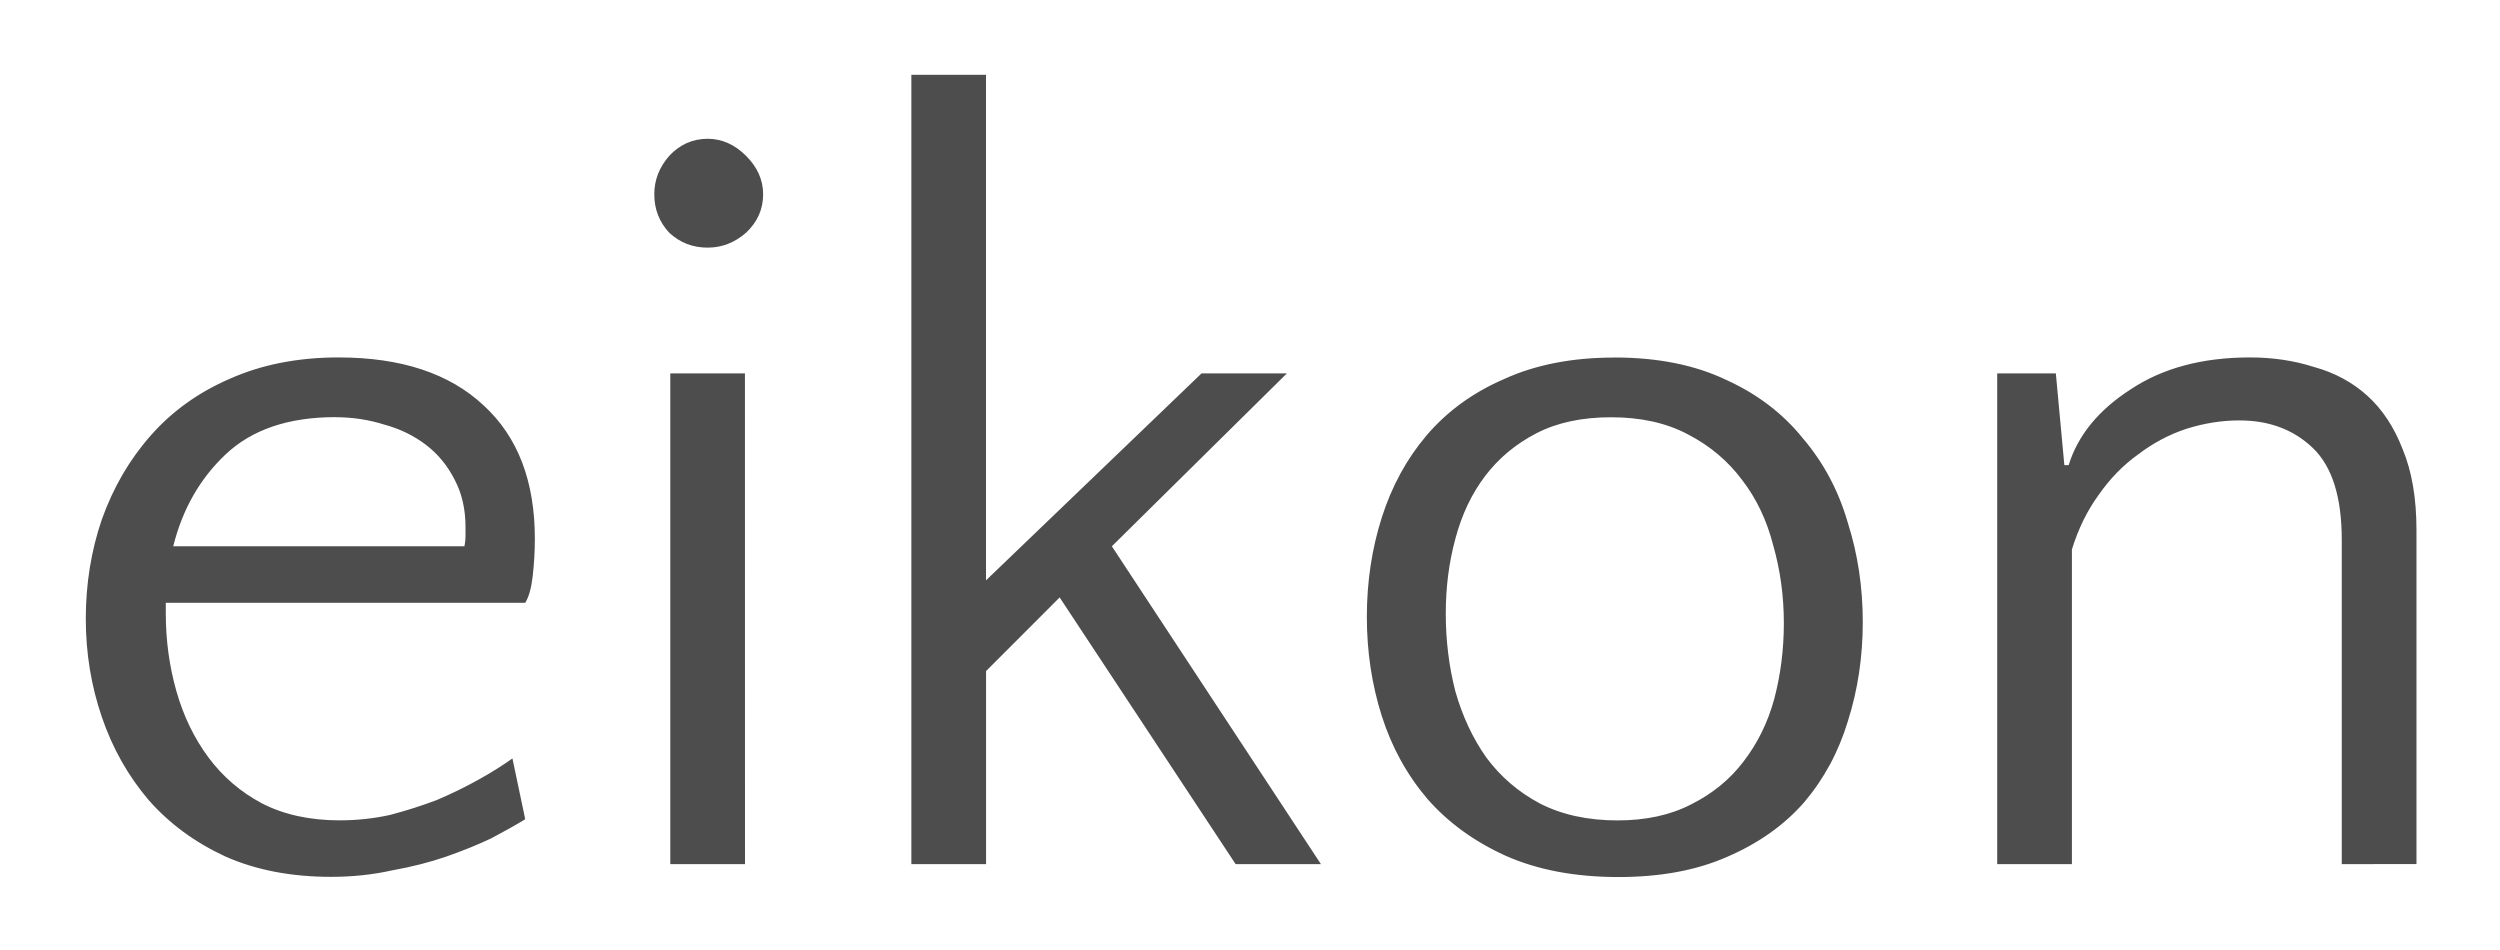 <?xml version="1.0" encoding="UTF-8" standalone="no"?>
<!-- Created with Inkscape (http://www.inkscape.org/) -->

<svg
   width="150"
   height="57"
   viewBox="0 0 39.688 15.081"
   version="1.1"
   id="svg1"
   xmlns="http://www.w3.org/2000/svg"
   xmlns:svg="http://www.w3.org/2000/svg">
  <defs
     id="defs1" />
  <g
     id="layer1">
    <path
       style="font-size:16.933px;font-family:'Quattrocento Sans';-inkscape-font-specification:'Quattrocento Sans';fill:#4d4d4d;stroke-width:0.265"
       d="m 5.375,5.674 q 1.49,0 2.303,0.762 0.813,0.745 0.813,2.117 0,0.288 -0.034,0.593 -0.034,0.288 -0.119,0.423 H 2.632 v 0.169 q 0,0.643 0.169,1.236 0.169,0.593 0.508,1.05 0.339,0.457 0.847,0.728 0.525,0.271 1.236,0.271 0.406,0 0.796,-0.085 0.389,-0.102 0.745,-0.237 0.356,-0.152 0.66,-0.322 0.305,-0.169 0.542,-0.339 l 0.203,0.965 q -0.22,0.135 -0.542,0.305 -0.322,0.152 -0.711,0.288 -0.389,0.135 -0.864,0.22 -0.457,0.102 -0.965,0.102 -0.948,0 -1.676,-0.322 Q 2.852,13.261 2.361,12.702 1.87,12.126 1.616,11.381 1.362,10.636 1.362,9.823 q 0,-0.83 0.254,-1.575 Q 1.887,7.486 2.395,6.911 2.903,6.335 3.648,6.013 4.41,5.674 5.375,5.674 Z m -0.051,0.948 q -1.118,0 -1.744,0.593 Q 2.97,7.791 2.75,8.672 H 7.373 Q 7.39,8.587 7.39,8.519 q 0,-0.068 0,-0.152 0,-0.423 -0.169,-0.745 Q 7.051,7.283 6.764,7.063 6.476,6.843 6.103,6.741 5.731,6.623 5.324,6.623 Z M 11.827,13.718 H 10.641 V 5.928 h 1.185 z M 10.387,3.084 q 0,-0.339 0.237,-0.61 0.254,-0.271 0.61,-0.271 0.339,0 0.61,0.271 0.271,0.271 0.271,0.61 0,0.356 -0.271,0.61 -0.271,0.237 -0.61,0.237 -0.356,0 -0.61,-0.237 -0.237,-0.254 -0.237,-0.61 z m 7.264,5.588 3.319,5.046 H 19.616 L 16.822,9.484 15.654,10.653 v 3.065 H 14.468 V 1.187 h 1.185 V 9.213 l 3.421,-3.285 h 1.355 z m 7.976,-2.997 q 1.033,0 1.778,0.356 0.745,0.339 1.219,0.931 0.491,0.576 0.711,1.338 0.237,0.745 0.237,1.575 0,0.83 -0.237,1.575 -0.22,0.728 -0.694,1.287 -0.474,0.542 -1.219,0.864 -0.728,0.322 -1.727,0.322 -1.033,0 -1.795,-0.339 -0.745,-0.339 -1.236,-0.897 -0.491,-0.576 -0.728,-1.321 -0.237,-0.745 -0.237,-1.575 0,-0.83 0.237,-1.575 0.237,-0.745 0.711,-1.304 0.491,-0.576 1.236,-0.897 0.745,-0.339 1.744,-0.339 z m 0.051,7.349 q 0.677,0 1.168,-0.254 0.508,-0.254 0.83,-0.677 0.339,-0.44 0.491,-0.999 0.152,-0.576 0.152,-1.202 0,-0.643 -0.169,-1.236 -0.152,-0.593 -0.491,-1.033 -0.339,-0.457 -0.864,-0.728 -0.508,-0.271 -1.219,-0.271 -0.694,0 -1.185,0.254 -0.491,0.254 -0.813,0.677 -0.322,0.423 -0.474,0.999 -0.152,0.559 -0.152,1.185 0,0.643 0.152,1.236 0.169,0.593 0.491,1.05 0.339,0.457 0.847,0.728 0.525,0.271 1.236,0.271 z m 11.498,0.694 V 8.57 q 0,-1.016 -0.457,-1.456 -0.457,-0.44 -1.168,-0.44 -0.423,0 -0.847,0.135 Q 34.297,6.944 33.942,7.215 33.586,7.469 33.315,7.859 33.044,8.231 32.892,8.722 V 13.718 H 31.706 V 5.928 h 0.931 l 0.135,1.456 h 0.068 Q 33.061,6.673 33.823,6.182 q 0.762,-0.508 1.897,-0.508 0.542,0 1.016,0.152 0.491,0.135 0.847,0.457 0.356,0.322 0.559,0.847 0.22,0.525 0.22,1.287 v 5.3 z"
       id="text1"
       aria-label="eikon" />
  </g>
</svg>
